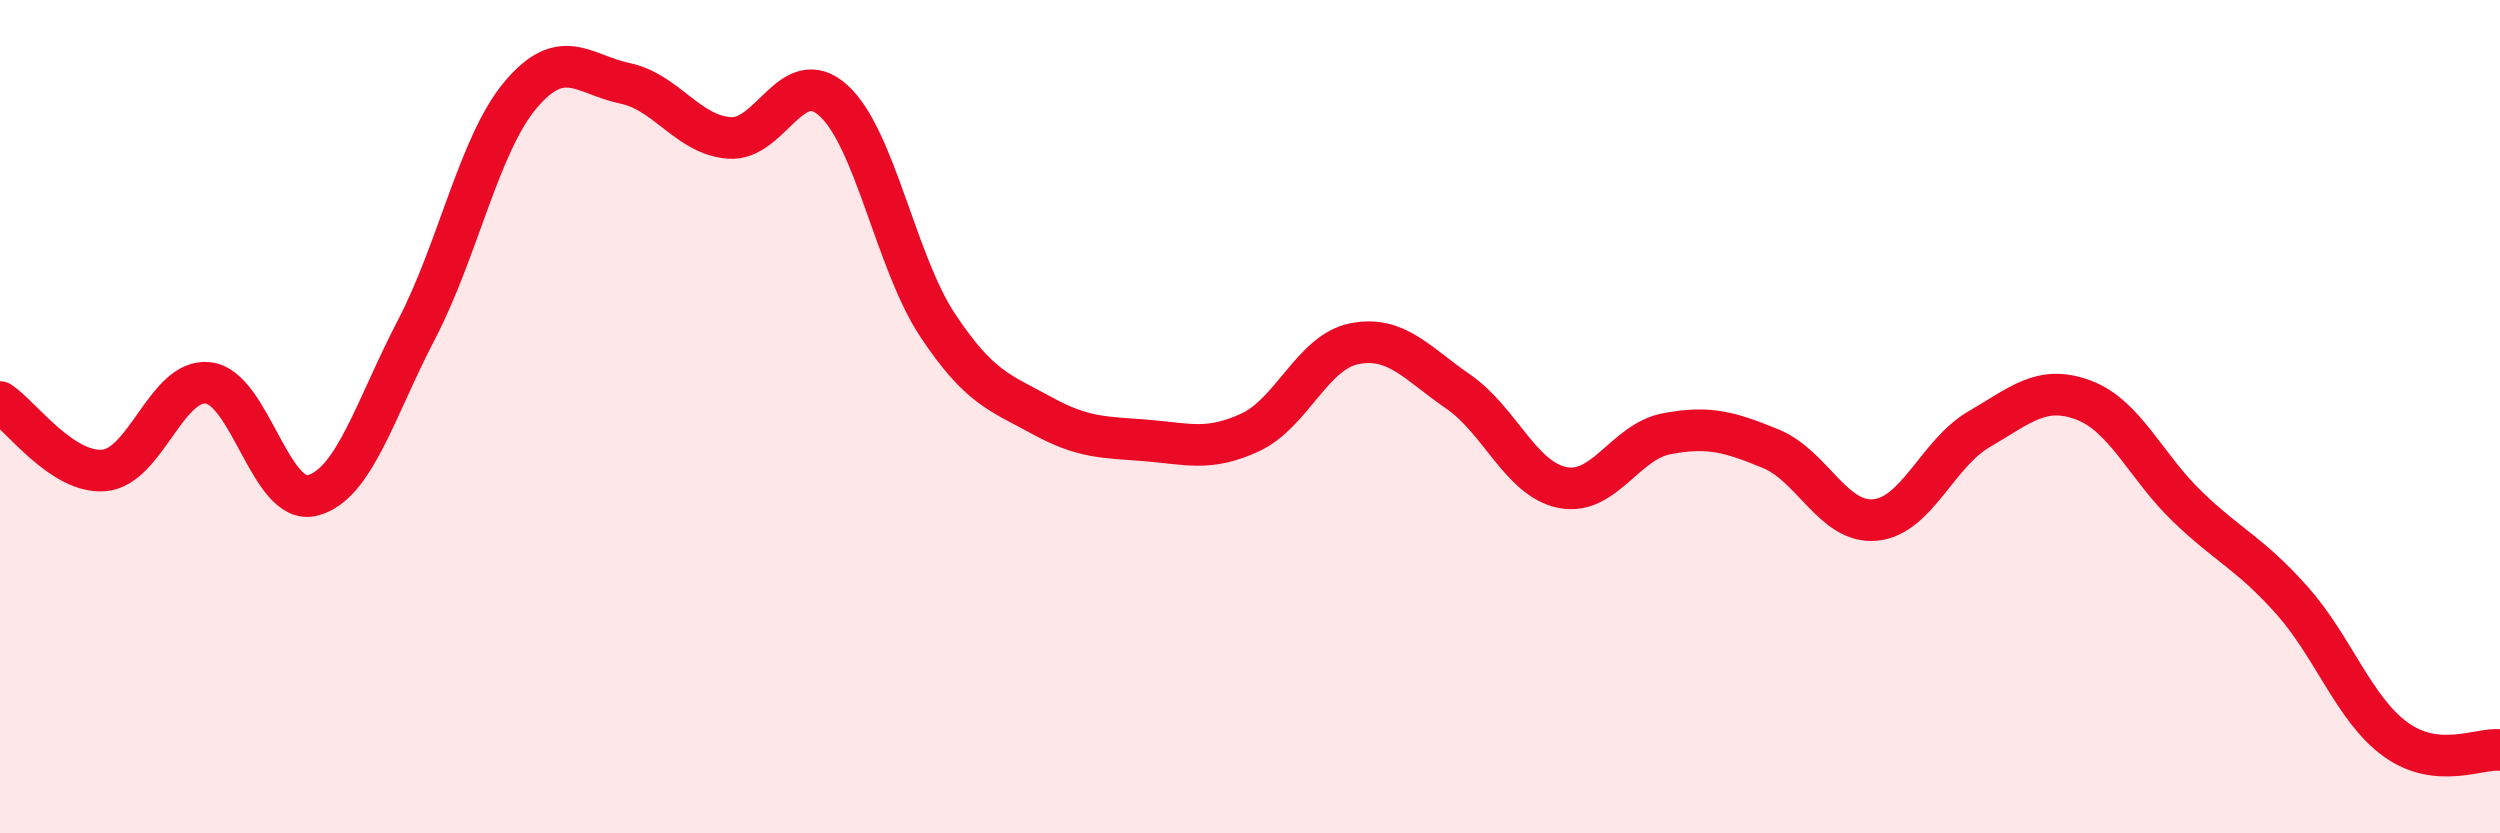 
    <svg width="60" height="20" viewBox="0 0 60 20" xmlns="http://www.w3.org/2000/svg">
      <path
        d="M 0,9.65 C 0.5,9.98 1.5,11.38 2.5,11.29 C 3.5,11.2 4,9.07 5,9.19 C 6,9.31 6.5,12.15 7.5,11.89 C 8.5,11.63 9,9.82 10,7.9 C 11,5.98 11.5,3.45 12.5,2.27 C 13.5,1.09 14,1.79 15,2 C 16,2.21 16.5,3.23 17.5,3.31 C 18.5,3.39 19,1.51 20,2.41 C 21,3.31 21.5,6.29 22.5,7.8 C 23.5,9.31 24,9.42 25,9.97 C 26,10.52 26.5,10.49 27.5,10.57 C 28.5,10.65 29,10.84 30,10.38 C 31,9.92 31.5,8.45 32.5,8.25 C 33.5,8.05 34,8.71 35,9.4 C 36,10.09 36.5,11.5 37.5,11.7 C 38.5,11.9 39,10.6 40,10.41 C 41,10.22 41.5,10.36 42.5,10.77 C 43.5,11.18 44,12.57 45,12.48 C 46,12.39 46.5,10.88 47.5,10.3 C 48.5,9.72 49,9.23 50,9.6 C 51,9.97 51.5,11.2 52.5,12.16 C 53.5,13.12 54,13.28 55,14.4 C 56,15.52 56.5,17.03 57.5,17.75 C 58.5,18.47 59.5,17.95 60,18L60 20L0 20Z"
        fill="#EB0A25"
        opacity="0.1"
        stroke-linecap="round"
        stroke-linejoin="round"
      />
      <path
        d="M 0,9.65 C 0.5,9.98 1.5,11.38 2.5,11.29 C 3.5,11.2 4,9.07 5,9.19 C 6,9.31 6.5,12.15 7.5,11.89 C 8.5,11.63 9,9.82 10,7.9 C 11,5.98 11.5,3.45 12.5,2.27 C 13.5,1.09 14,1.79 15,2 C 16,2.21 16.5,3.23 17.5,3.31 C 18.5,3.39 19,1.51 20,2.41 C 21,3.31 21.5,6.29 22.5,7.8 C 23.5,9.31 24,9.42 25,9.97 C 26,10.52 26.5,10.49 27.5,10.57 C 28.5,10.65 29,10.84 30,10.38 C 31,9.92 31.5,8.45 32.5,8.25 C 33.5,8.05 34,8.71 35,9.4 C 36,10.09 36.5,11.5 37.5,11.7 C 38.5,11.9 39,10.6 40,10.41 C 41,10.22 41.5,10.36 42.5,10.77 C 43.5,11.18 44,12.57 45,12.48 C 46,12.39 46.5,10.88 47.5,10.3 C 48.5,9.72 49,9.23 50,9.6 C 51,9.97 51.5,11.2 52.5,12.16 C 53.5,13.12 54,13.28 55,14.4 C 56,15.52 56.5,17.03 57.5,17.75 C 58.5,18.47 59.5,17.95 60,18"
        stroke="#EB0A25"
        stroke-width="1"
        fill="none"
        stroke-linecap="round"
        stroke-linejoin="round"
      />
    </svg>
  